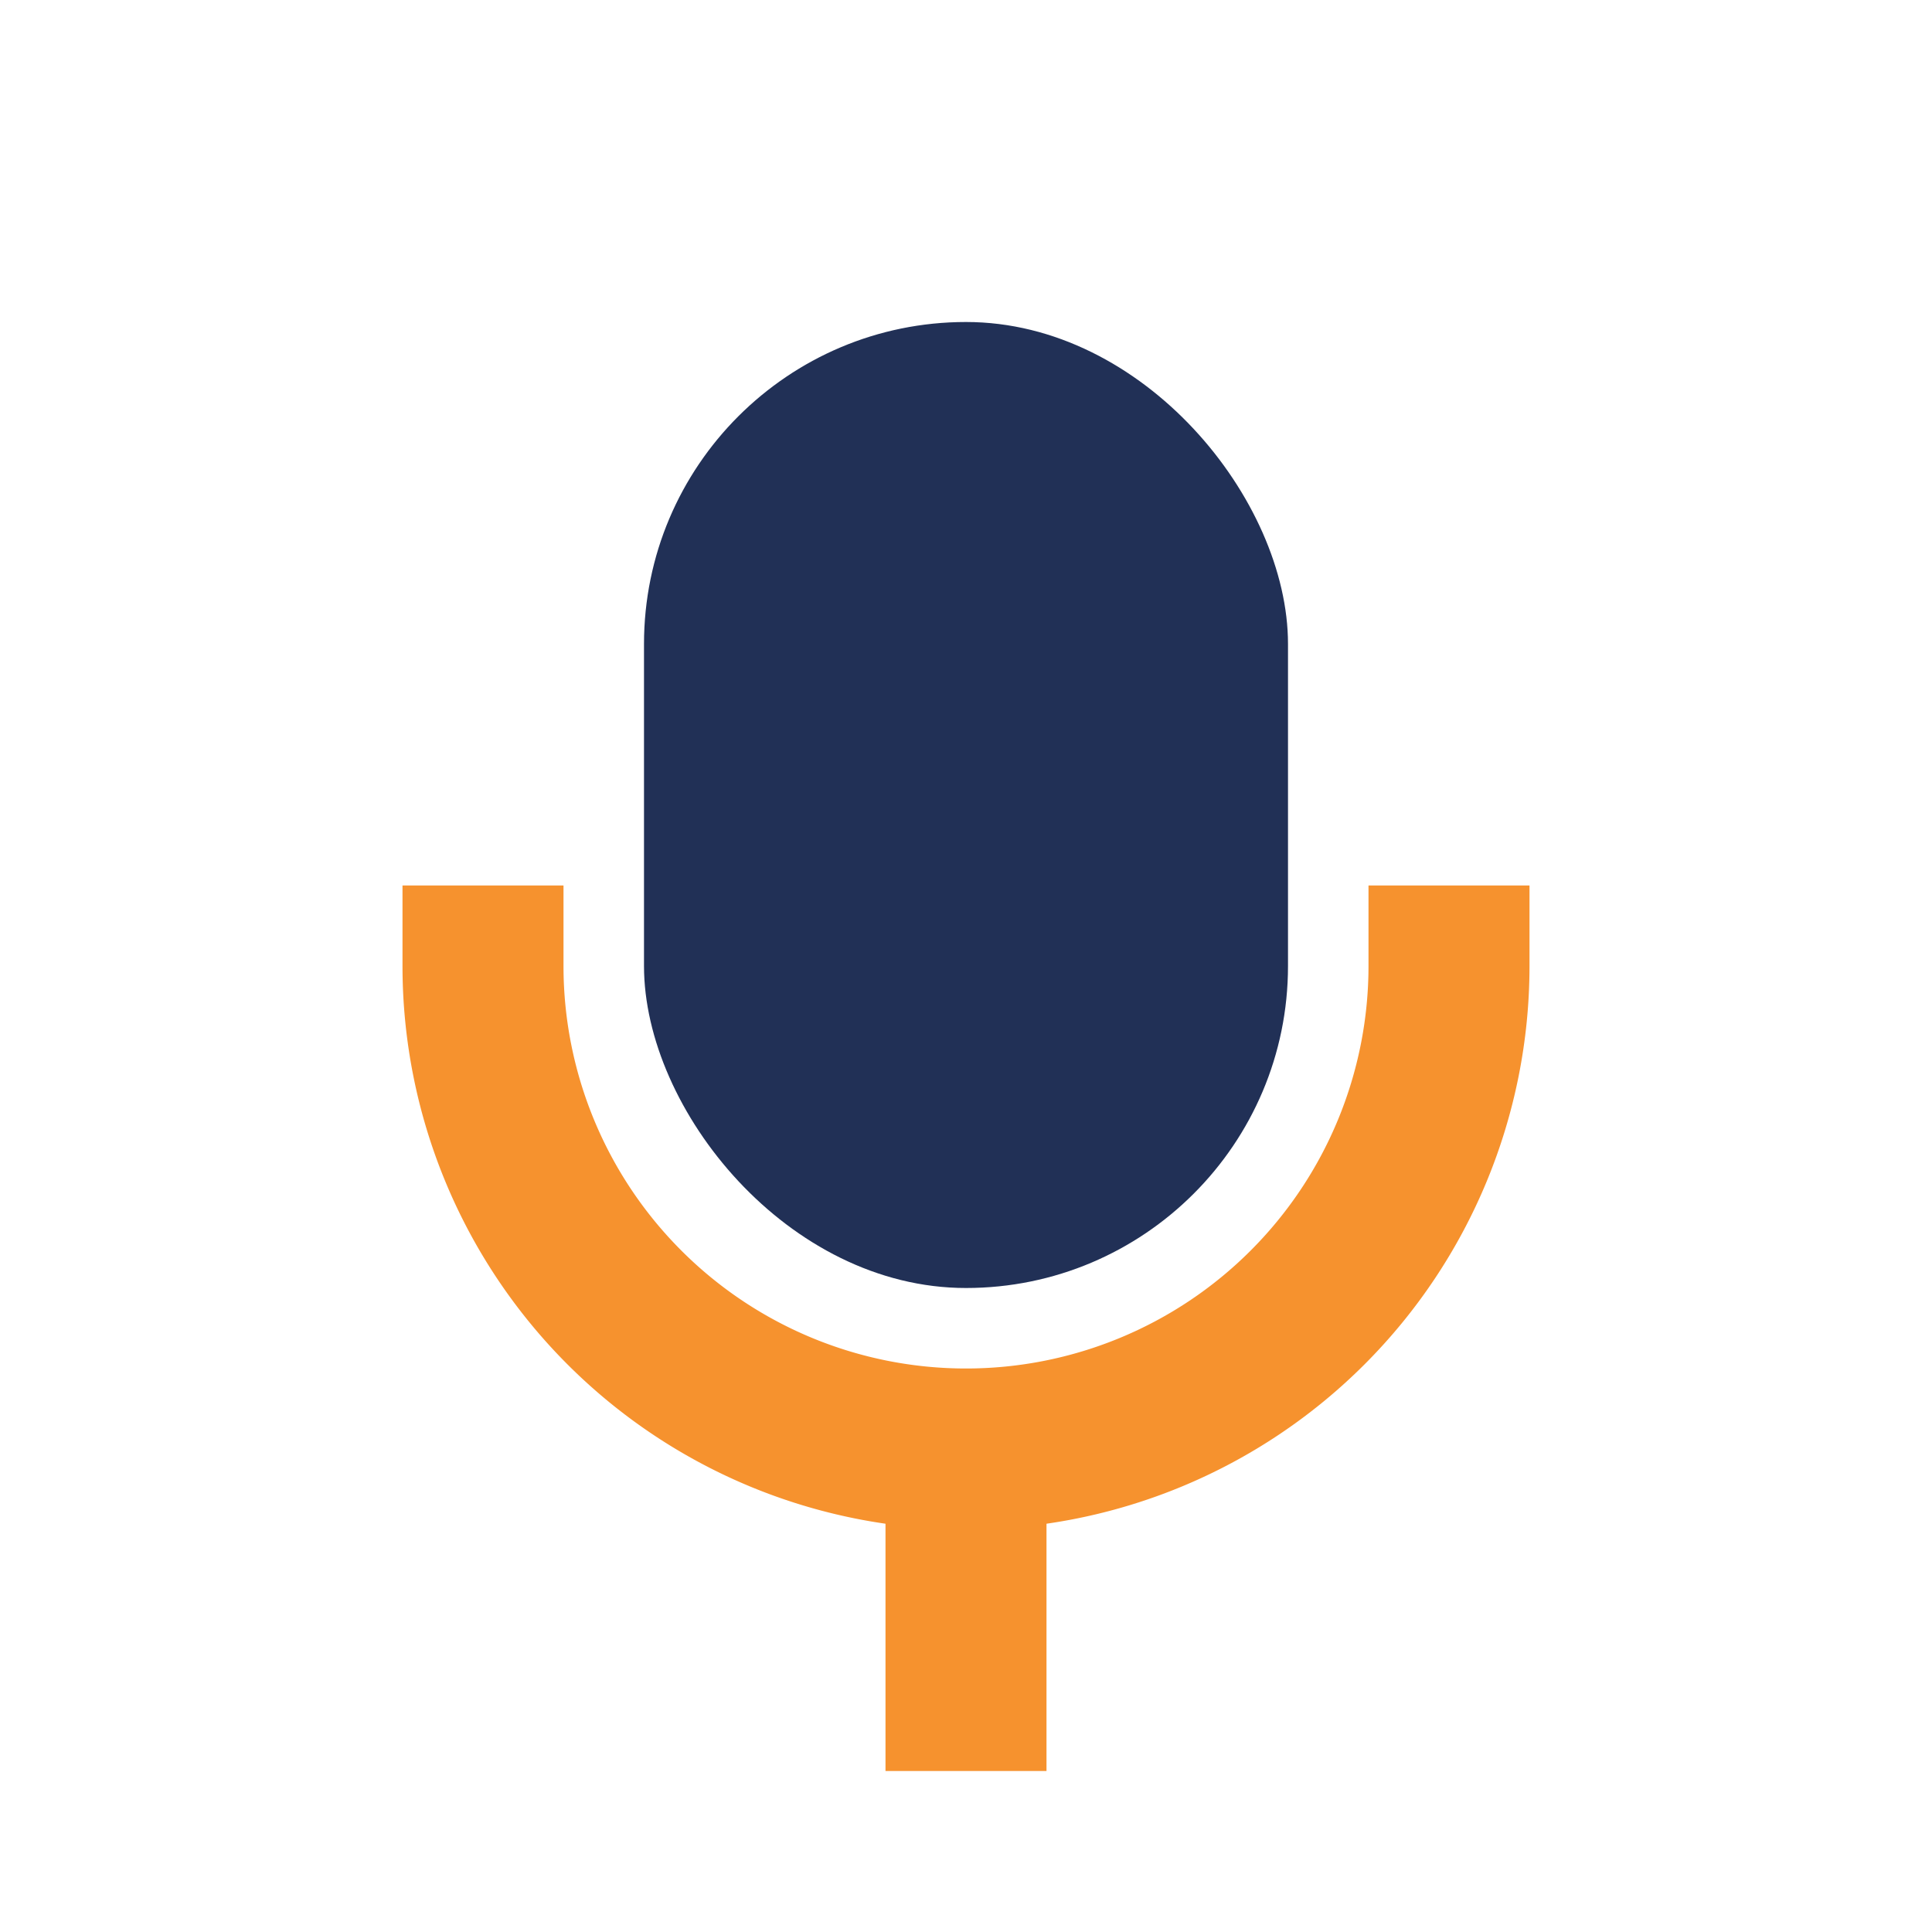 <?xml version="1.0" encoding="UTF-8"?>
<svg xmlns="http://www.w3.org/2000/svg" width="24" height="24" viewBox="0 0 24 24"><rect x="8" y="4" width="8" height="12" rx="4" fill="#213056"/><rect x="11" y="18" width="2" height="4" fill="#F6922E"/><path d="M6 11v1a6 6 0 0012 0v-1" fill="none" stroke="#F6922E" stroke-width="2"/></svg>